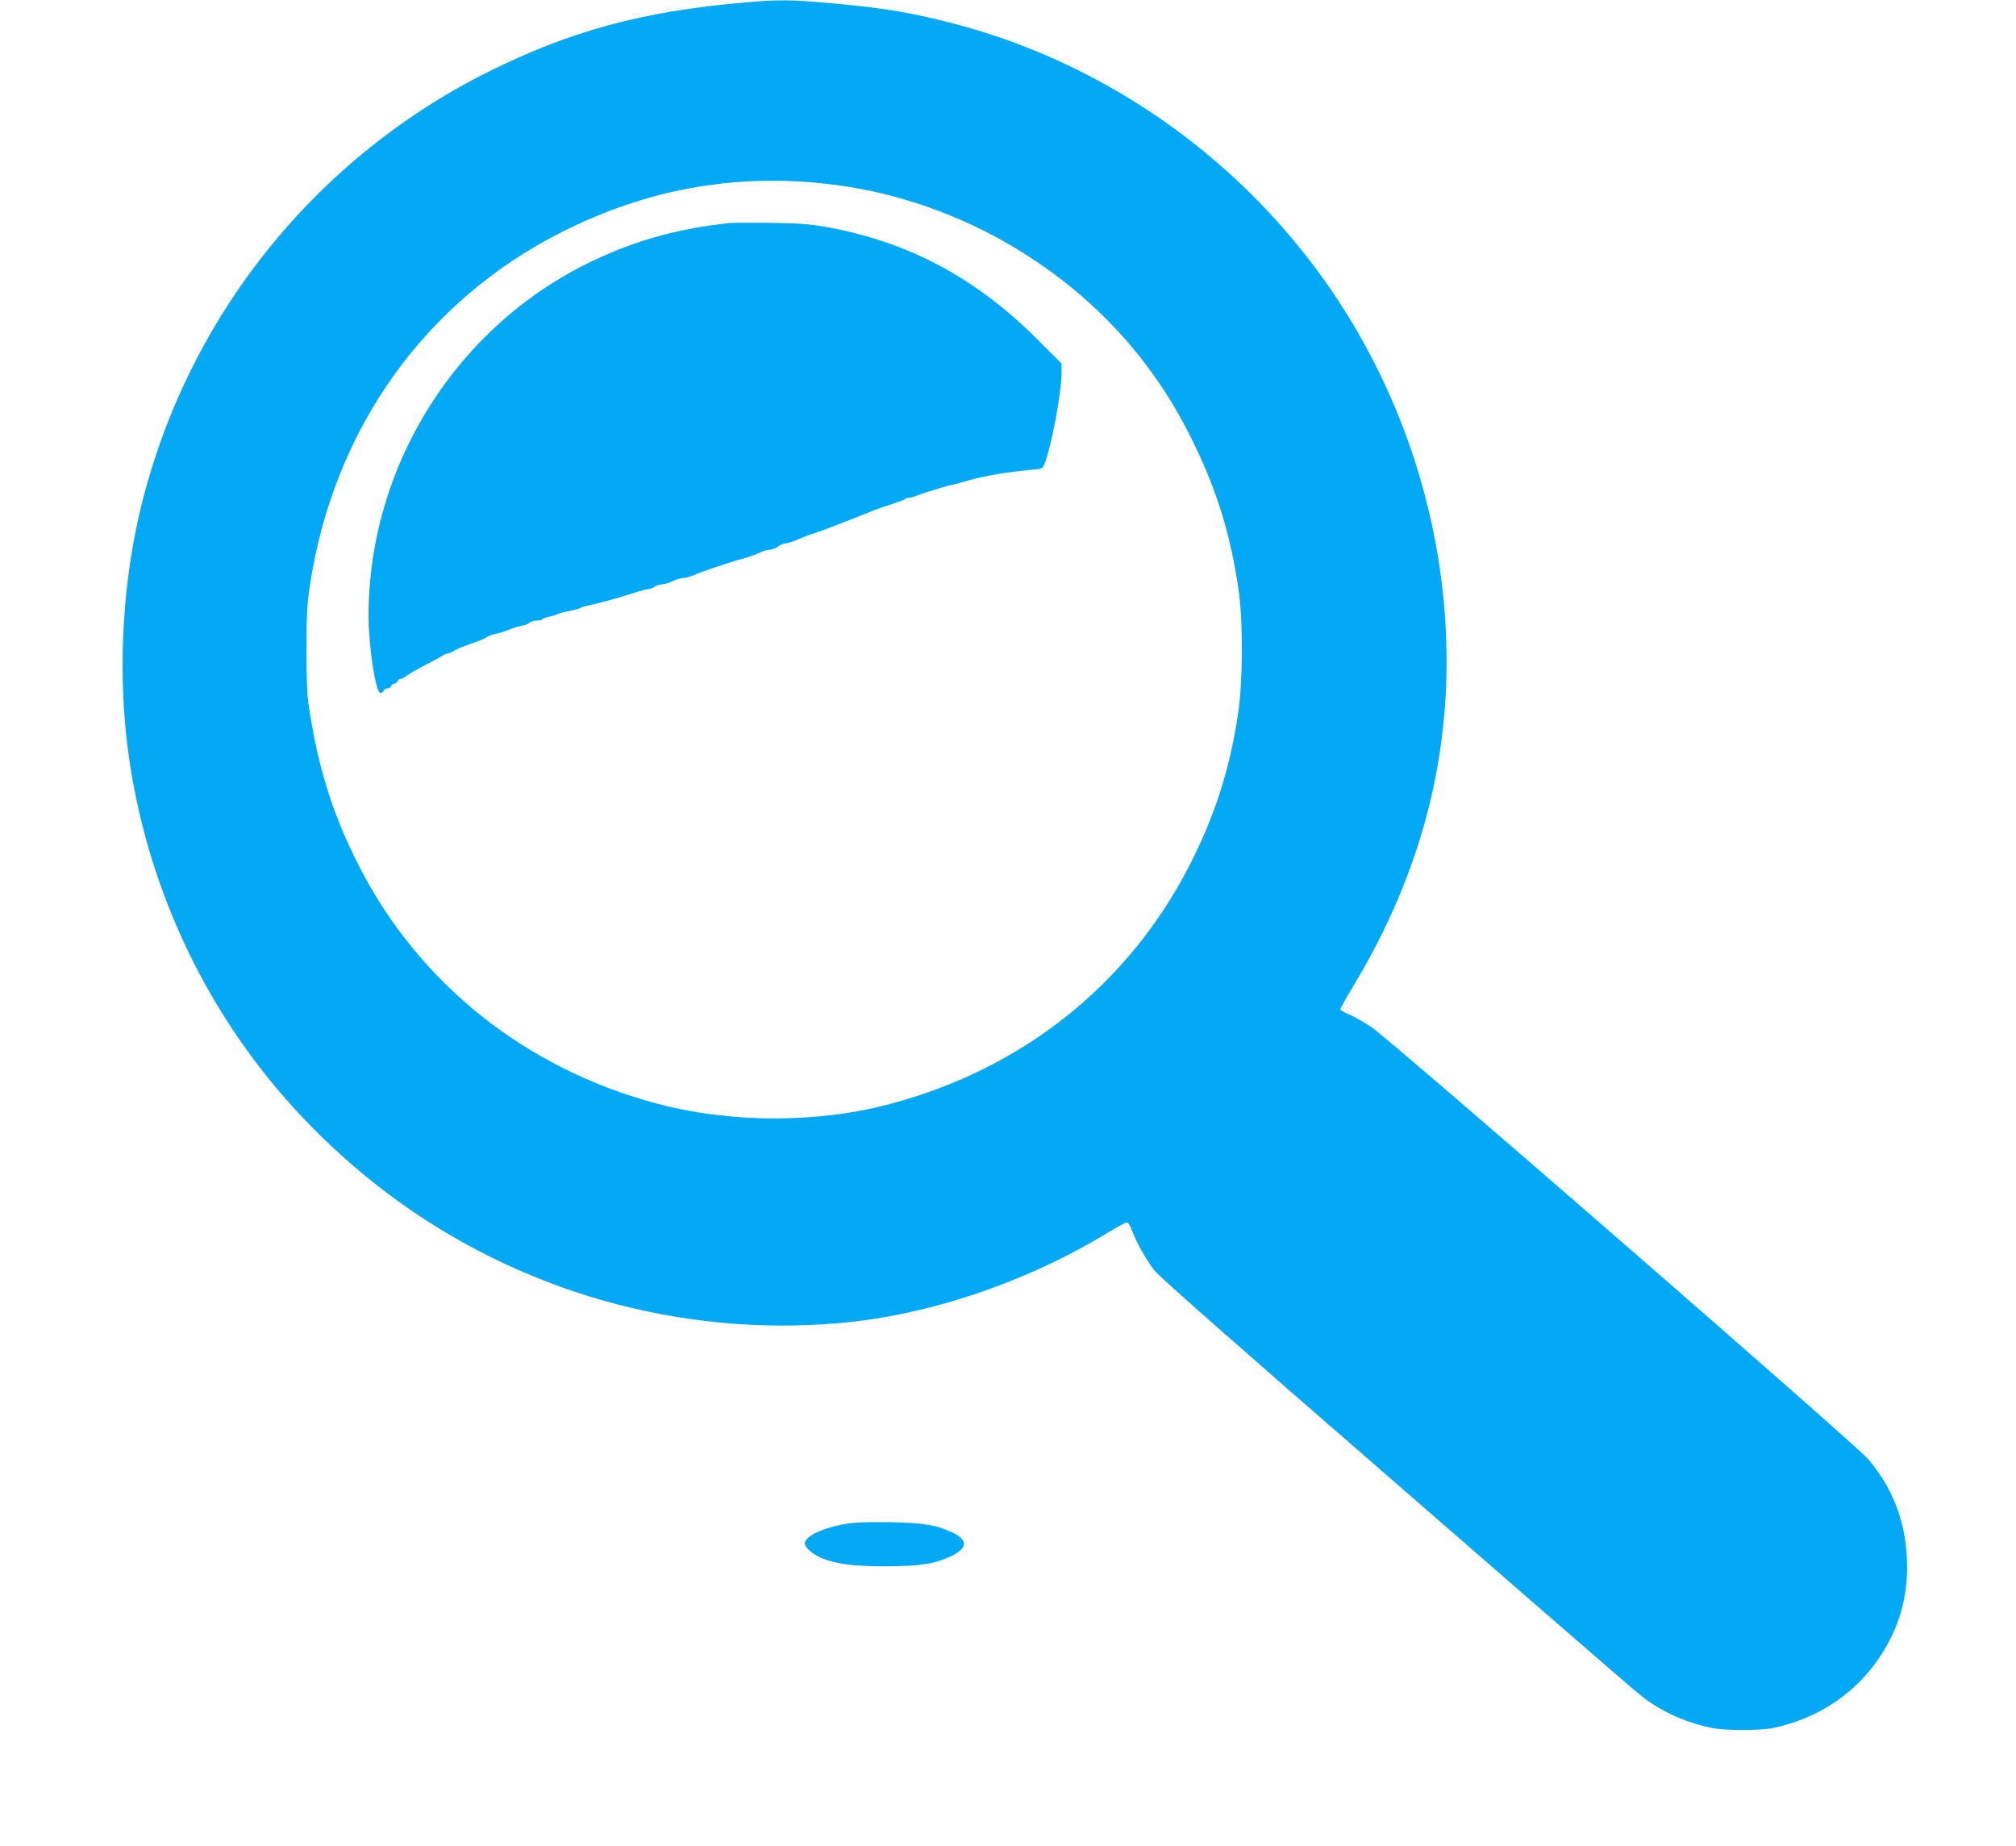 <?xml version="1.0" standalone="no"?>
<!DOCTYPE svg PUBLIC "-//W3C//DTD SVG 20010904//EN"
 "http://www.w3.org/TR/2001/REC-SVG-20010904/DTD/svg10.dtd">
<svg version="1.0" xmlns="http://www.w3.org/2000/svg"
 width="1280pt" height="1172pt" viewBox="0 0 1280 1172"
 preserveAspectRatio="xMidYMid meet">
<g transform="translate(0,1172) scale(0.1,-0.1)"
fill="#03a9f4" stroke="none">
<path d="M4725 11704 c-653 -57 -1109 -182 -1635 -445 -1134 -570 -1951 -1624
-2219 -2864 -97 -450 -119 -970 -60 -1425 90 -698 355 -1365 768 -1933 246
-338 548 -643 886 -897 826 -619 1850 -911 2875 -819 561 51 1171 257 1685
568 64 39 123 71 130 71 7 0 20 -21 30 -47 29 -79 93 -193 146 -260 34 -42
518 -469 1452 -1280 1701 -1479 1629 -1417 1697 -1463 109 -74 256 -135 392
-161 82 -16 307 -16 383 0 268 56 491 196 648 406 150 202 217 423 204 679
-13 238 -92 440 -244 621 -77 92 -3034 2663 -3155 2744 -49 32 -113 69 -143
81 -30 12 -55 27 -55 33 0 5 37 71 82 146 361 598 556 1220 588 1869 45 930
-237 1873 -788 2636 -569 789 -1405 1363 -2336 1606 -275 71 -439 99 -785 130
-250 23 -331 23 -546 4z m514 -1150 c794 -85 1550 -510 2029 -1139 119 -156
217 -315 307 -500 155 -316 241 -600 291 -955 27 -191 25 -577 -5 -770 -53
-354 -148 -650 -307 -961 -388 -758 -1059 -1294 -1904 -1518 -464 -124 -1018
-122 -1488 5 -828 223 -1500 760 -1880 1501 -172 337 -264 631 -324 1038 -8
58 -13 184 -12 350 0 217 4 284 23 405 151 988 729 1797 1596 2236 535 270
1085 372 1674 308z"/>
<path d="M4635 10304 c-309 -32 -569 -101 -835 -223 -884 -402 -1462 -1305
-1460 -2276 1 -198 46 -485 76 -485 8 0 17 7 20 15 4 8 14 15 24 15 10 0 20 7
24 15 3 8 12 15 20 15 7 0 16 7 20 15 3 8 12 15 19 15 8 0 26 9 39 20 14 11
70 43 124 71 55 28 103 55 109 60 5 5 16 9 25 9 8 0 27 8 40 17 14 10 63 30
109 46 47 15 92 34 100 41 9 7 30 16 46 19 29 5 75 19 125 40 14 6 39 12 55
15 17 2 37 10 46 18 8 8 30 14 47 14 17 0 33 4 36 9 3 5 23 12 43 16 21 4 43
10 48 14 6 5 39 14 75 21 36 7 70 16 75 20 6 4 21 10 35 12 80 17 213 54 307
84 39 13 80 24 90 24 11 0 28 7 39 15 10 8 32 15 47 15 15 0 45 9 67 20 22 11
51 20 65 20 14 0 42 7 63 16 57 25 229 83 311 105 40 11 90 29 112 39 21 11
51 20 66 20 15 0 39 9 53 20 14 11 35 20 46 20 12 0 43 9 70 21 73 31 85 35
129 48 34 11 194 73 368 143 26 10 78 28 115 39 37 12 71 25 77 30 5 5 17 9
27 9 9 0 32 6 50 14 39 16 192 63 228 69 14 3 63 16 110 30 86 25 248 52 385
64 74 6 74 6 88 42 43 108 107 450 107 575 l0 58 -157 157 c-393 392 -823 619
-1348 712 -92 16 -171 22 -340 24 -121 2 -238 1 -260 -1z"/>
<path d="M5360 2044 c-145 -27 -250 -79 -250 -123 0 -24 47 -66 100 -90 90
-39 211 -56 415 -55 215 1 309 15 411 63 109 51 112 104 10 152 -103 48 -180
61 -401 65 -151 2 -221 -1 -285 -12z"/>
</g>
</svg>
